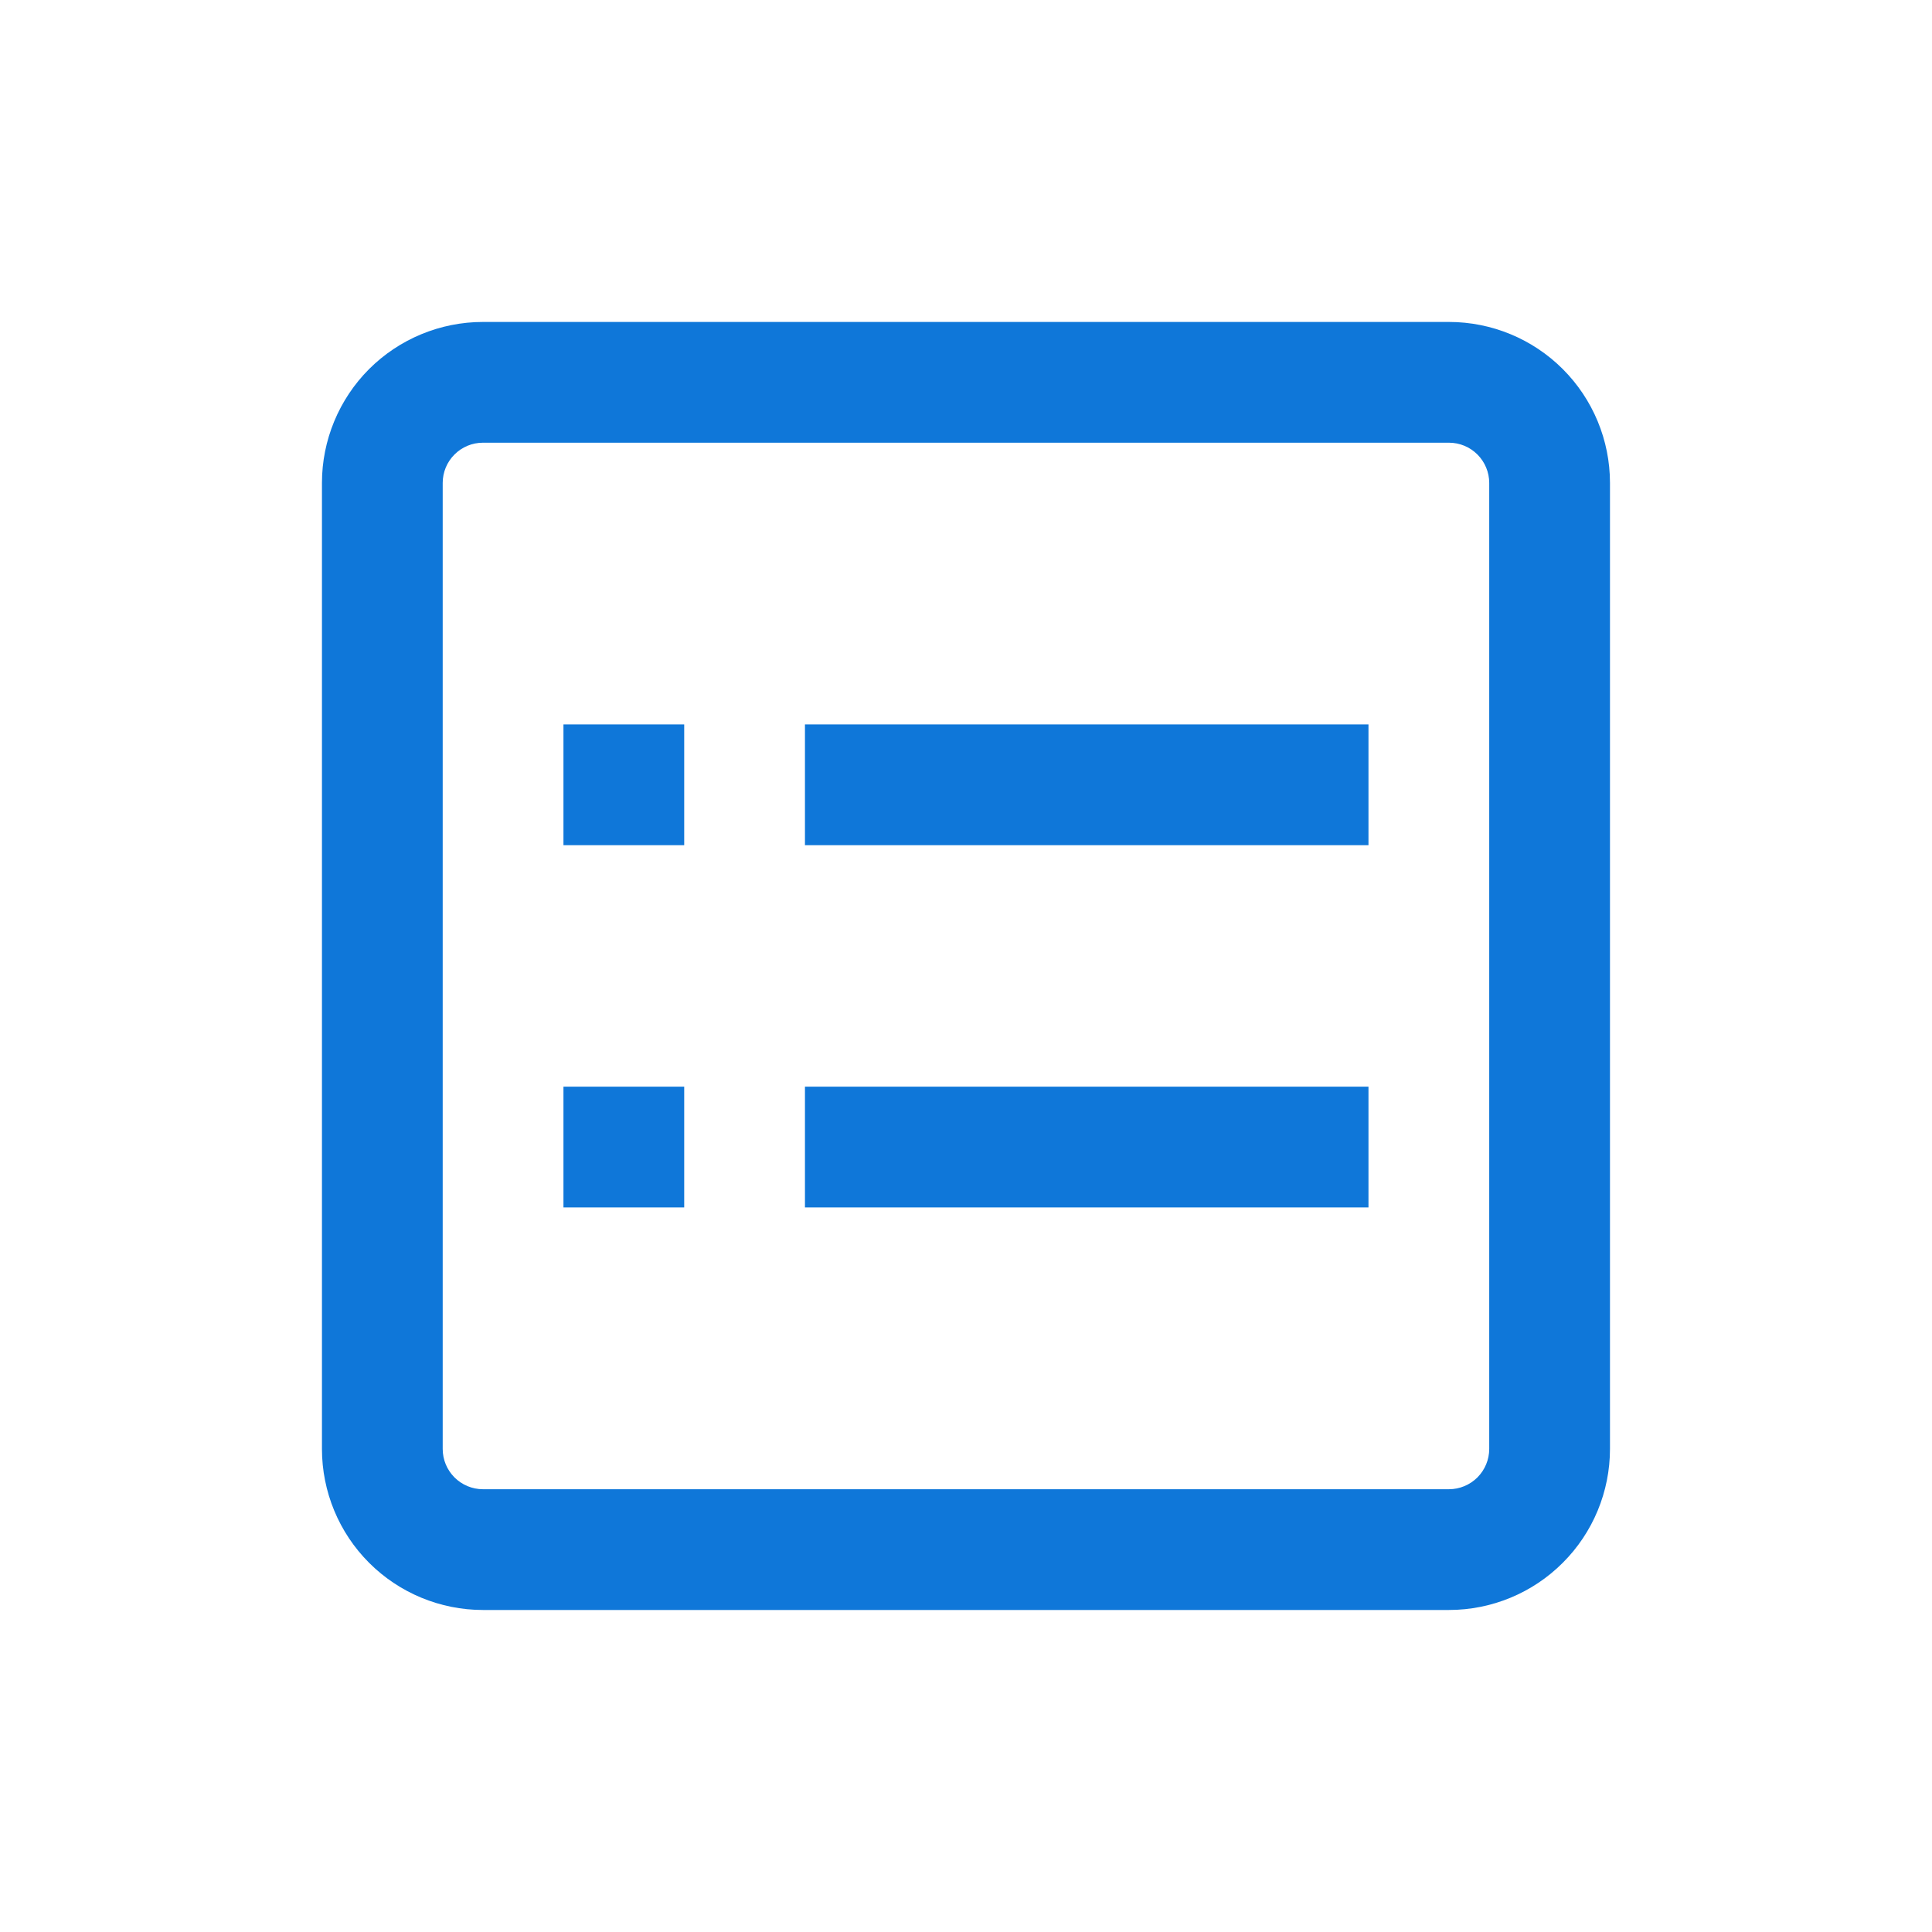 <svg xmlns="http://www.w3.org/2000/svg" width="28" height="28" viewBox="0 0 28 28" fill="none"><path d="M20.999 6.416H6.999C6.845 6.416 6.696 6.477 6.587 6.587C6.477 6.696 6.416 6.845 6.416 6.999V20.999C6.416 21.154 6.477 21.302 6.587 21.412C6.696 21.521 6.845 21.583 6.999 21.583H20.999C21.154 21.583 21.302 21.521 21.412 21.412C21.521 21.302 21.583 21.154 21.583 20.999V6.999C21.583 6.845 21.521 6.696 21.412 6.587C21.302 6.477 21.154 6.416 20.999 6.416ZM6.999 4.666H20.999C21.618 4.666 22.212 4.912 22.649 5.349C23.087 5.787 23.333 6.381 23.333 6.999V20.999C23.333 21.618 23.087 22.212 22.649 22.649C22.212 23.087 21.618 23.333 20.999 23.333H6.999C6.381 23.333 5.787 23.087 5.349 22.649C4.912 22.212 4.666 21.618 4.666 20.999V6.999C4.666 6.381 4.912 5.787 5.349 5.349C5.787 4.912 6.381 4.666 6.999 4.666ZM8.166 10.499H9.916V12.249H8.166V10.499ZM9.916 15.749H8.166V17.499H9.916V15.749ZM11.666 10.499H19.833V12.249H11.666V10.499ZM19.833 15.749H11.666V17.499H19.833V15.749Z" fill="#0F77D9"></path></svg>